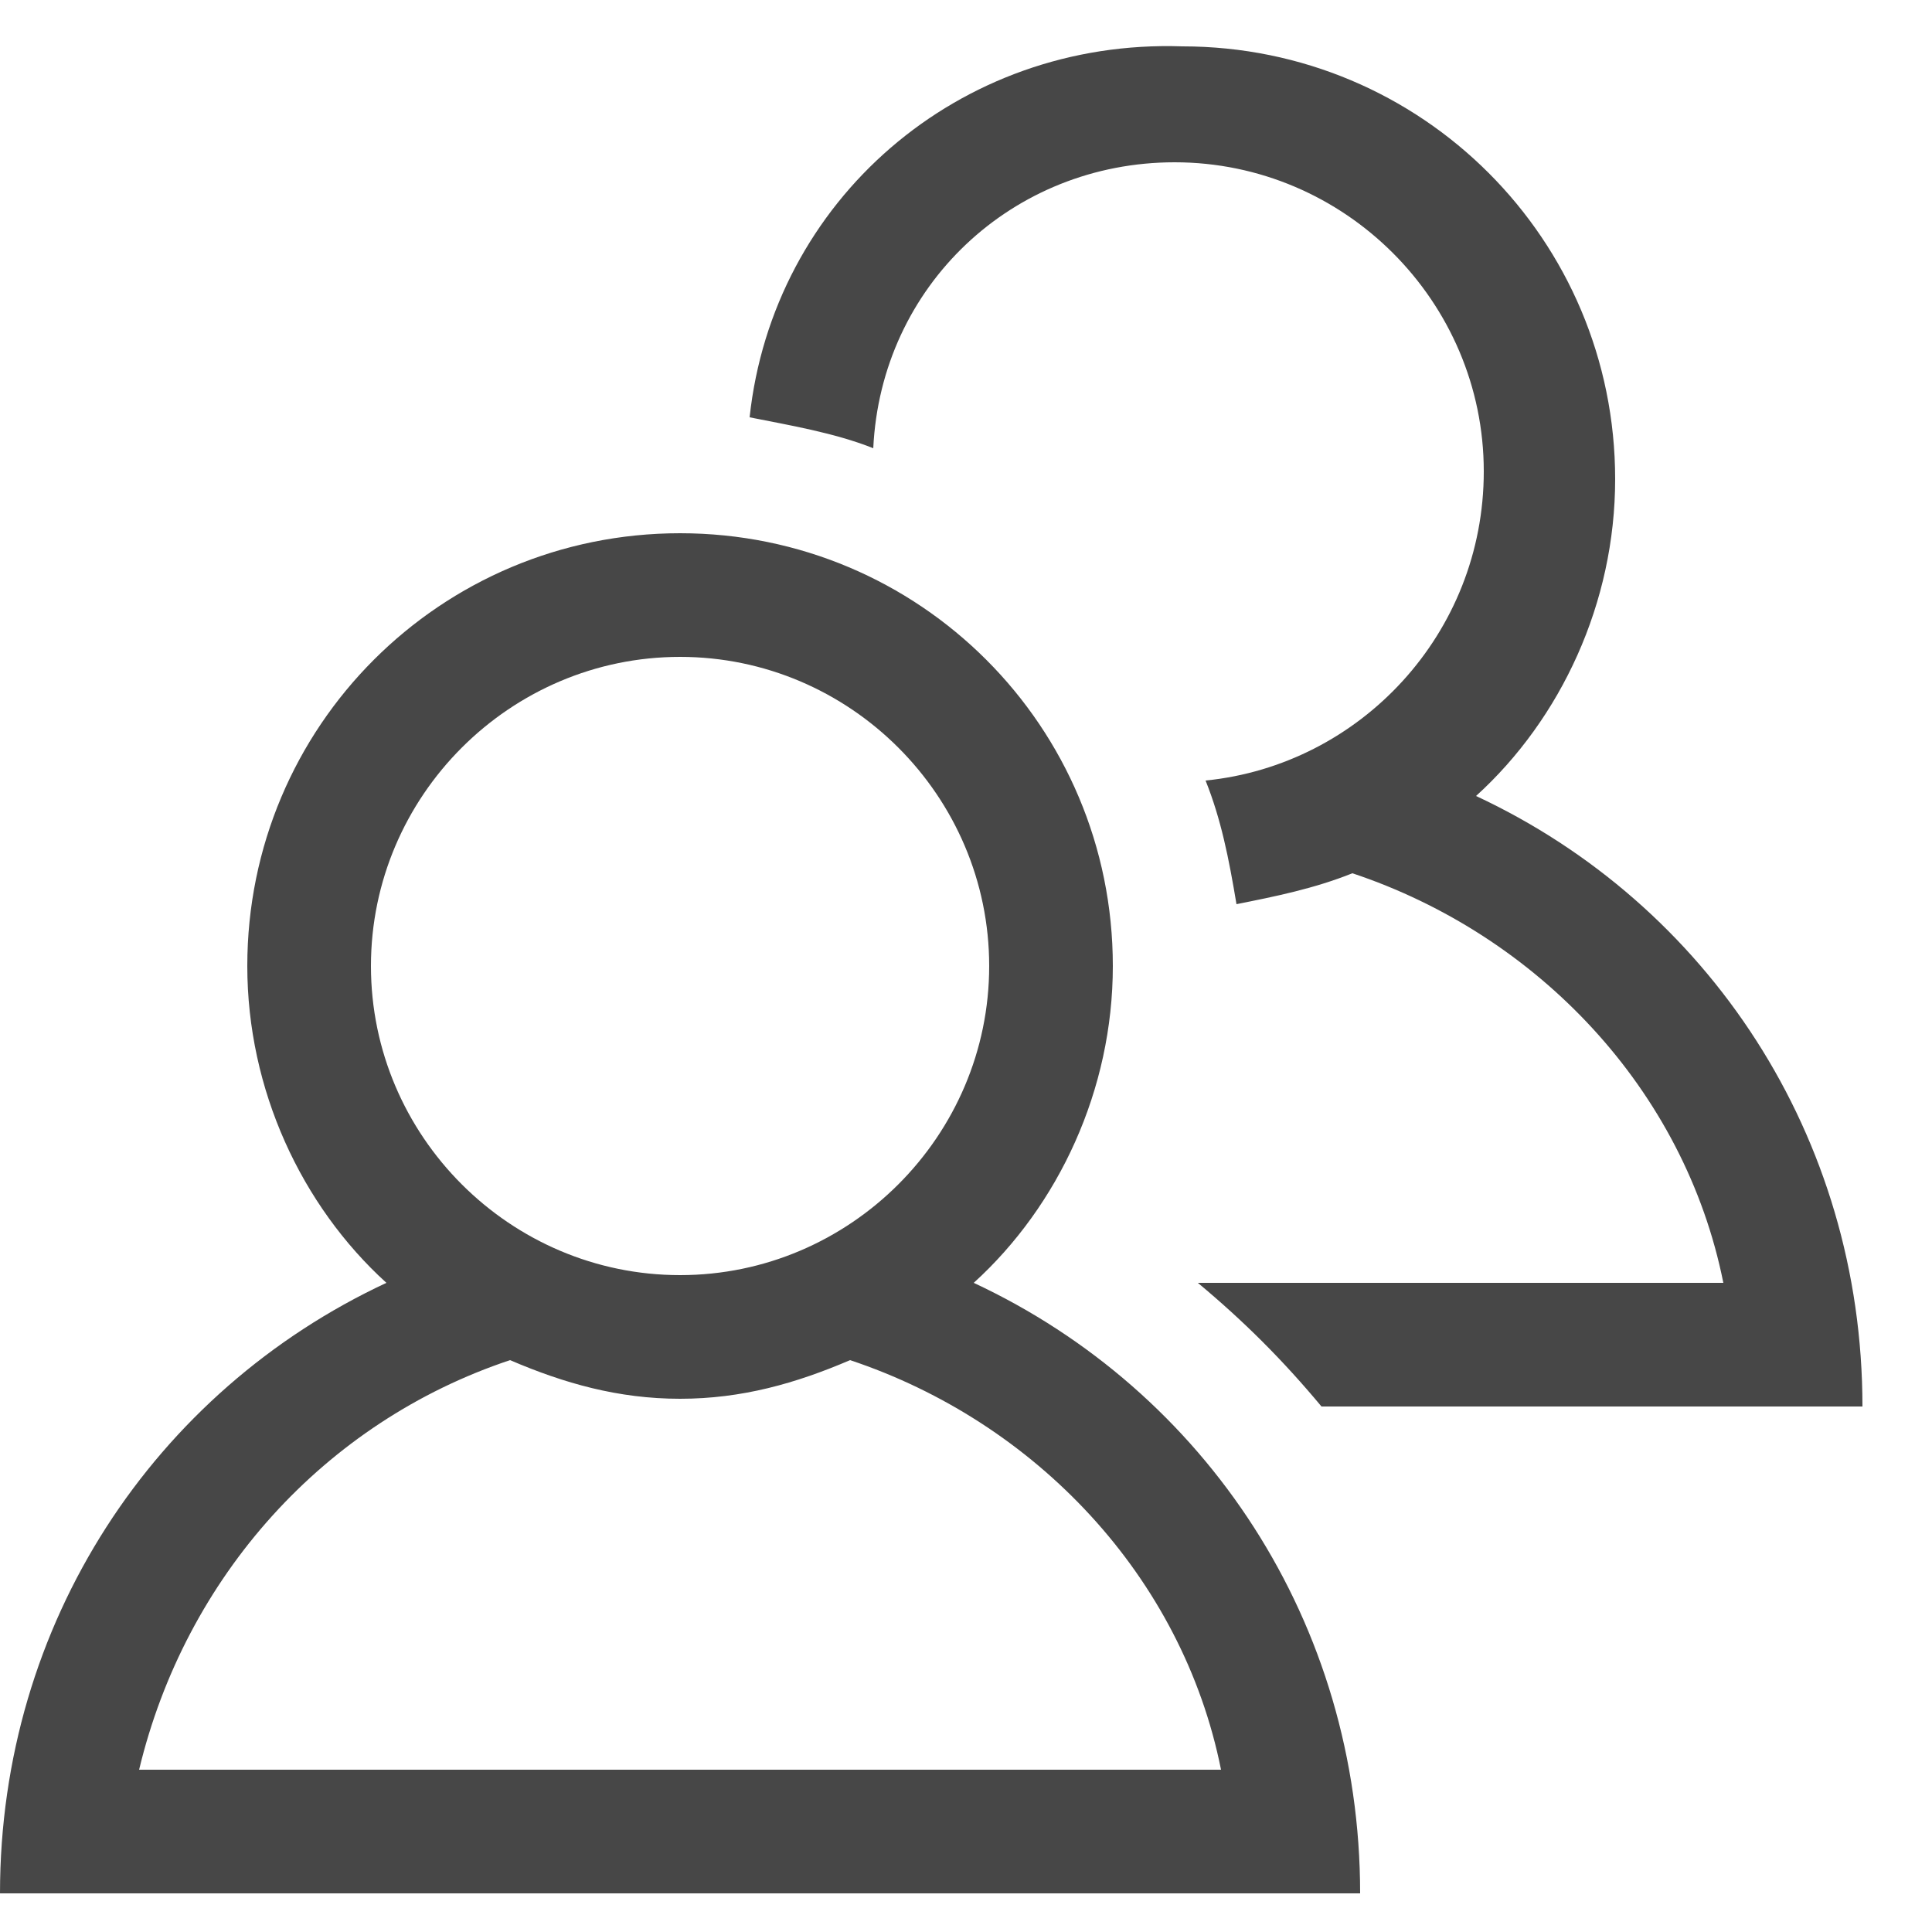 <?xml version="1.0" encoding="UTF-8"?>
<svg width="24px" height="24px" viewBox="0 0 24 24" version="1.1" xmlns="http://www.w3.org/2000/svg" xmlns:xlink="http://www.w3.org/1999/xlink">
    <!-- Generator: Sketch 58 (84663) - https://sketch.com -->
    <title>Line/01_Application/User-group</title>
    <desc>Created with Sketch.</desc>
    <defs>
        <path d="M12.096,15.936 C13.152,14.976 13.824,13.536 13.824,12 C13.824,9.024 11.424,6.624 8.448,6.624 C5.472,6.624 3.072,9.024 3.072,12 C3.072,13.536 3.744,14.976 4.8,15.936 C1.92,17.28 -5.00000006e-08,20.16 -5.00000006e-08,23.52 L16.896,23.52 C16.896,20.16 14.976,17.28 12.096,15.936 Z M4.608,12 C4.608,9.888 6.336,8.16 8.448,8.16 C10.56,8.16 12.288,9.888 12.288,12 C12.288,14.112 10.56,15.84 8.448,15.84 C6.336,15.84 4.608,14.112 4.608,12 Z M1.728,21.984 C2.304,19.584 4.032,17.664 6.336,16.896 C7.008,17.184 7.68,17.376 8.448,17.376 C9.216,17.376 9.888,17.184 10.56,16.896 C12.864,17.664 14.688,19.584 15.168,21.984 L1.728,21.984 Z M14.592,2.016 C16.704,2.016 18.432,3.744 18.432,5.856 C18.432,7.872 16.896,9.504 14.976,9.696 C15.168,10.176 15.264,10.656 15.36,11.232 C15.84,11.136 16.32,11.04 16.8,10.848 C19.104,11.616 20.928,13.536 21.408,15.936 L14.88,15.936 C15.456,16.416 15.936,16.896 16.416,17.472 L23.136,17.472 C23.136,14.112 21.216,11.232 18.336,9.888 C19.392,8.928 20.064,7.488 20.064,5.952 C20.064,2.976 17.664,0.576 14.688,0.576 C11.904,0.48 9.6,2.496 9.312,5.184 C9.792,5.28 10.368,5.376 10.848,5.568 C10.944,3.552 12.576,2.016 14.592,2.016 Z" id="path-1"></path>
    </defs>
    <g id="6.-Design-Guidelines" stroke="none" stroke-width="1" fill="none" fill-rule="evenodd">
        <g id="2.-Iconography" transform="translate(-503, -245)">
            <g id="Line" transform="translate(503, 78)">
                <g id="Line/01_Application/User-group" transform="translate(0, 167)">
                    <mask id="mask-2" fill="white">
                        <use xlink:href="#path-1"></use>
                    </mask>
                    <use id="icon-color" fill="#474747" fill-rule="evenodd" xlink:href="#path-1"></use>
                </g>
            </g>
        </g>
    </g>
</svg>